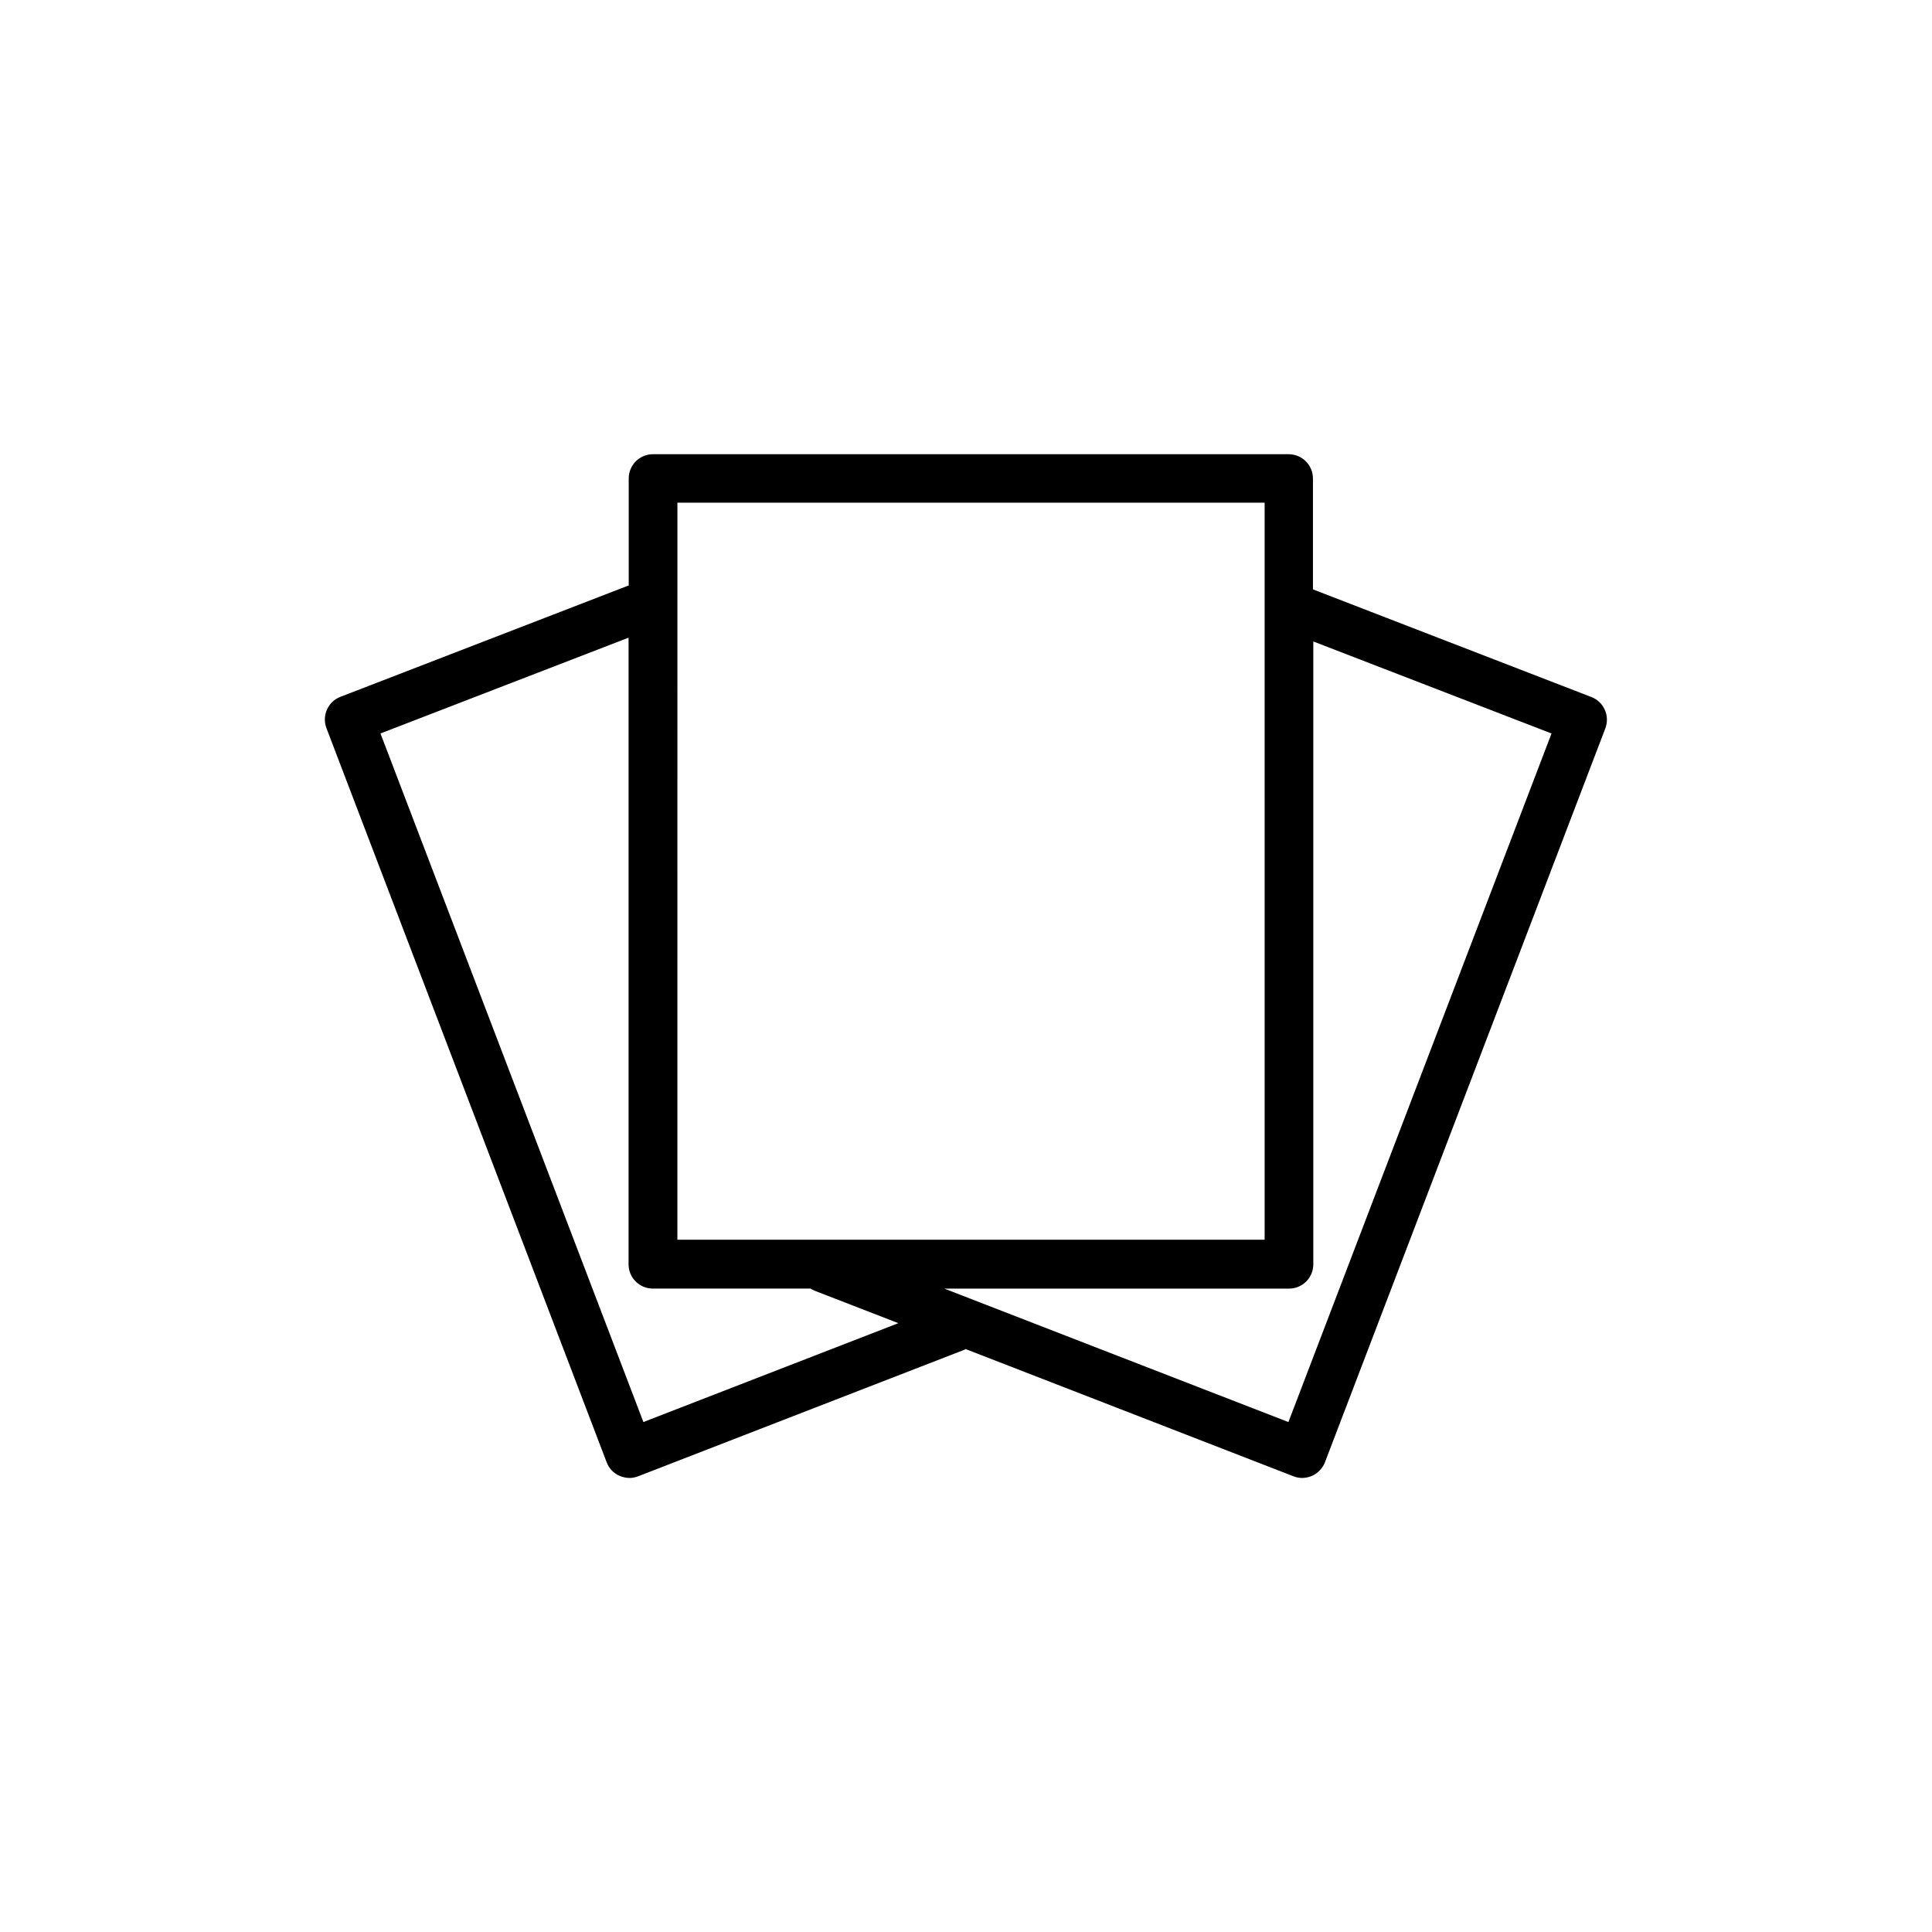<?xml version="1.0" encoding="UTF-8"?>
<!-- The Best Svg Icon site in the world: iconSvg.co, Visit us! https://iconsvg.co -->
<svg fill="#000000" width="800px" height="800px" version="1.1" viewBox="144 144 512 512" xmlns="http://www.w3.org/2000/svg">
 <path d="m304.78 531.54c0.605 1.613 1.863 2.922 3.426 3.578 0.855 0.352 1.715 0.555 2.621 0.555 0.805 0 1.562-0.152 2.316-0.453l86.254-33.453c0.203-0.051 0.352-0.152 0.504-0.25l86.855 33.703c0.754 0.301 1.562 0.453 2.316 0.453 0.906 0 1.812-0.203 2.621-0.555 1.562-0.707 2.82-2.016 3.426-3.578l74.312-194.52c1.258-3.324-0.402-7.055-3.727-8.312l-73.758-28.516v-29.371c0-3.578-2.871-6.449-6.449-6.449l-168.43-0.004c-3.578 0-6.449 2.871-6.449 6.449v28.363c-0.203 0.051-0.402 0.102-0.605 0.203l-75.773 29.27c-3.324 1.258-4.988 4.988-3.727 8.312zm250.39-193.16-69.727 182.48-91.191-35.367h91.34c3.578 0 6.449-2.871 6.449-6.449v-165.05zm-231.65-61.164h155.62l0.004 195.33h-155.63zm-12.945 35.773v166.05c0 3.578 2.871 6.449 6.449 6.449h41.766c0.352 0.203 0.707 0.402 1.059 0.555l22.219 8.613-67.562 26.199-69.68-182.48z"/>
</svg>